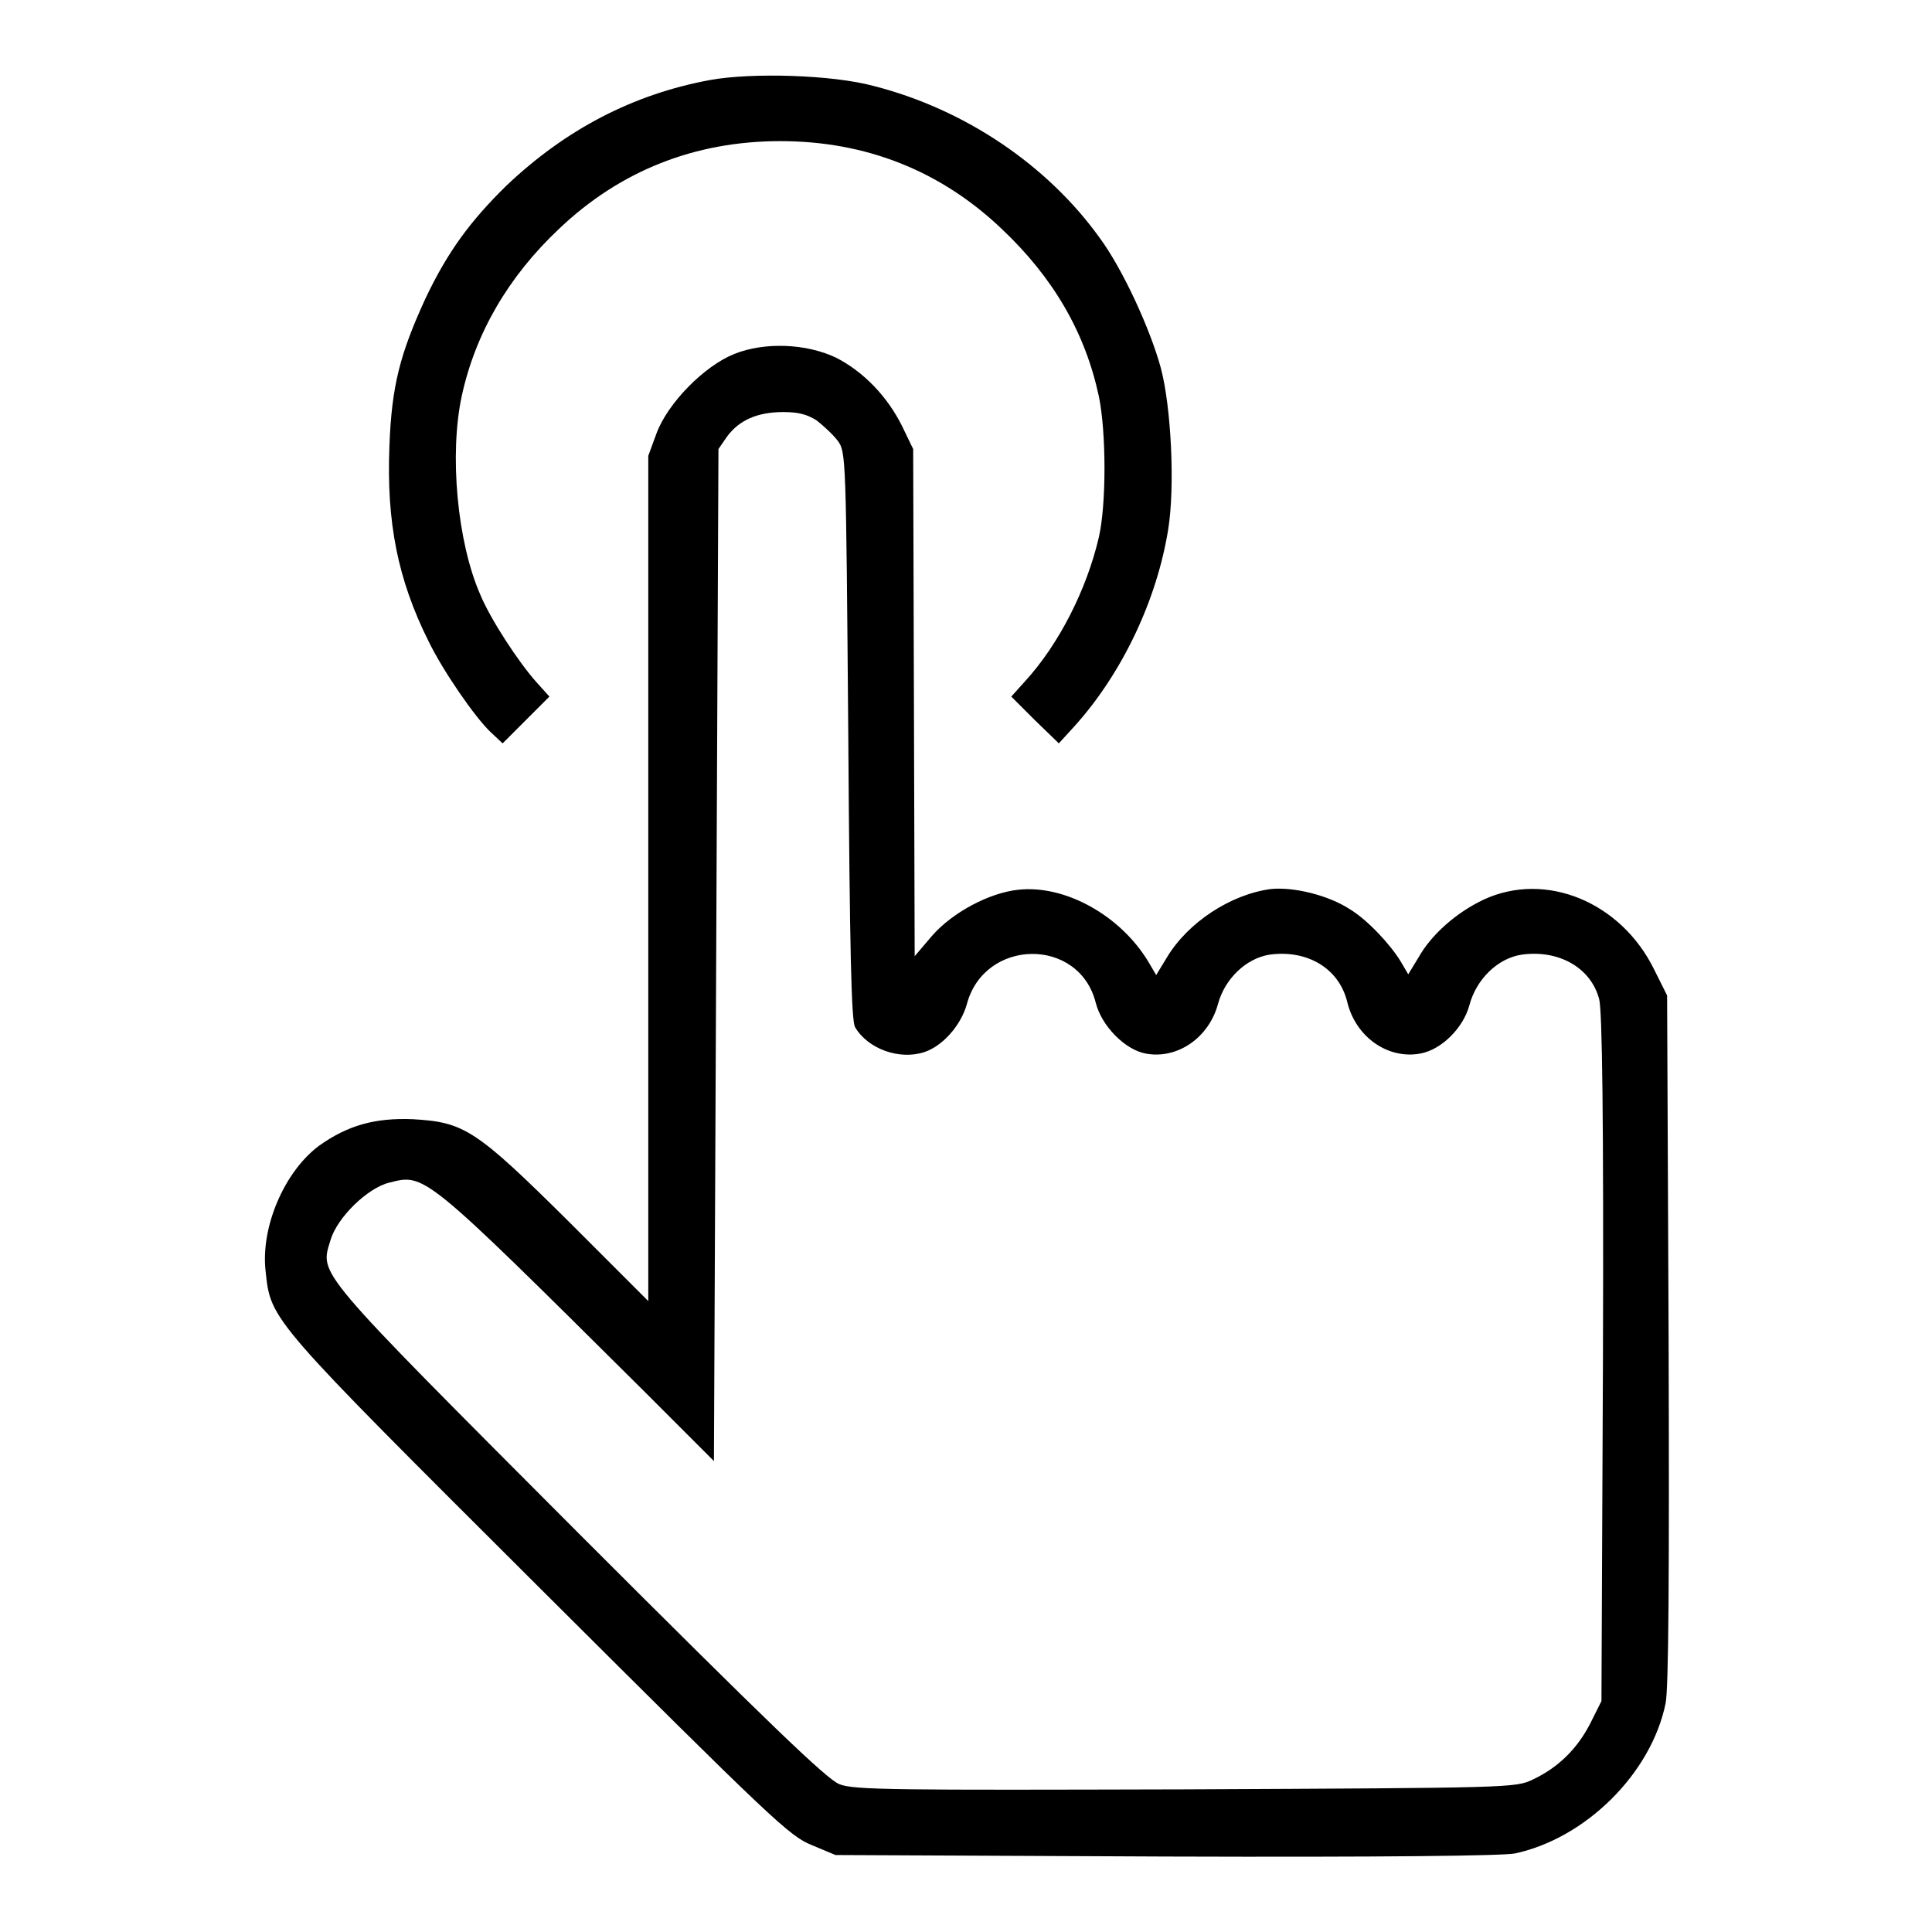 <?xml version="1.0" encoding="utf-8"?>
<!-- Svg Vector Icons : http://www.onlinewebfonts.com/icon -->
<!DOCTYPE svg PUBLIC "-//W3C//DTD SVG 1.1//EN" "http://www.w3.org/Graphics/SVG/1.1/DTD/svg11.dtd">
<svg version="1.1" xmlns="http://www.w3.org/2000/svg" xmlns:xlink="http://www.w3.org/1999/xlink" x="0px" y="0px" viewBox="0 0 256 256" enable-background="new 0 0 256 256" xml:space="preserve">
<g><g><g><path fill="#000000" d="M94.1,10.6c-10.3,1.9-19.2,6.6-27,14c-4.8,4.7-7.8,8.8-10.7,14.9c-3.4,7.4-4.5,11.6-4.8,19.6c-0.4,10.1,1.1,17.7,5.2,25.9c1.9,3.9,6.1,10,8.2,12l1.6,1.5l3.1-3.1l3.1-3.1l-1.8-2c-2.3-2.6-6-8.2-7.4-11.6c-3-6.9-4.1-18.5-2.4-26.3c1.8-8.2,6.1-15.7,12.9-22.1c8.1-7.7,18-11.6,29.3-11.6c11.3,0,21.2,3.9,29.3,11.6c6.9,6.5,11.1,13.8,12.9,22.2c1,4.8,1,14.4,0,18.7c-1.6,6.9-5.3,14.2-9.8,19.1l-1.8,2l3.1,3.1l3.2,3.1l2.1-2.3c6.3-7,10.9-16.7,12.4-26.1c0.9-5.6,0.4-16.2-1-21.4c-1.4-5.1-5-13-8.1-17.2c-6.9-9.6-17.8-17-29.9-20.1C110.3,9.9,99.6,9.6,94.1,10.6z"/><path fill="#000000" d="M97.3,46.9c-4,1.6-8.8,6.5-10.3,10.5l-1.1,3v56v56l-10.5-10.5c-12.4-12.3-13.9-13.2-20.7-13.6c-5-0.2-8.6,0.8-12.4,3.5c-4.6,3.4-7.8,10.8-7.1,16.7c0.7,6.5,0.5,6.2,36.3,41.9c31,30.9,33.1,32.9,36.1,34.1l3.1,1.3l43.7,0.2c29.2,0.1,44.6-0.1,46.3-0.4c9.4-2,18.1-10.6,20-19.9c0.4-1.9,0.5-16.7,0.4-48.3l-0.2-45.5l-1.7-3.4c-4.4-9-14.4-13.1-22.6-9.3c-3.6,1.7-6.9,4.6-8.6,7.6l-1.4,2.3l-1-1.7c-1.4-2.3-4.4-5.5-6.7-6.9c-2.9-1.9-7.5-3-10.5-2.7c-5.3,0.7-11,4.4-13.8,9.1l-1.4,2.3l-1-1.7c-3.7-6.2-11.1-10.3-17.3-9.6c-3.8,0.4-8.7,3-11.4,6.1l-2.3,2.7L121.1,93L121,59.5l-1.5-3.1c-1.9-3.8-5-7.1-8.7-9C106.8,45.5,101.3,45.3,97.3,46.9z M108.2,55.7c0.9,0.7,2.2,1.9,2.8,2.7c1.1,1.5,1.1,1.9,1.4,39c0.2,28.6,0.4,37.8,0.9,38.7c1.7,2.9,5.9,4.4,9.2,3.3c2.4-0.8,4.8-3.5,5.6-6.3c2.3-8.8,14.9-9,17.1-0.2c0.8,3.1,3.9,6.2,6.6,6.7c4.2,0.8,8.4-2.1,9.6-6.6c0.9-3.3,3.7-6,6.8-6.5c5-0.7,9.2,1.8,10.3,6.2c1.1,4.7,5.4,7.7,9.7,6.9c2.8-0.5,5.7-3.4,6.5-6.4c0.9-3.4,3.7-6.2,6.9-6.7c4.9-0.7,9.2,1.7,10.3,5.9c0.4,1.5,0.6,15.7,0.5,47.6l-0.2,45.4l-1.5,3c-1.7,3.3-4.2,5.8-7.6,7.4c-2.3,1.1-2.9,1.1-46.1,1.3c-38.1,0.1-44,0.1-45.8-0.7c-1.6-0.6-9.4-8.1-34.4-33.1c-35.5-35.6-34.4-34.3-33-39c0.9-3,4.9-6.9,7.8-7.6c4.7-1.2,4.5-1.4,33.4,27.3l9.6,9.6l0.3-67l0.3-67.1l1.1-1.6c1.6-2.2,4-3.3,7.5-3.3C105.8,54.6,106.9,54.9,108.2,55.7z"/></g></g></g>
</svg>